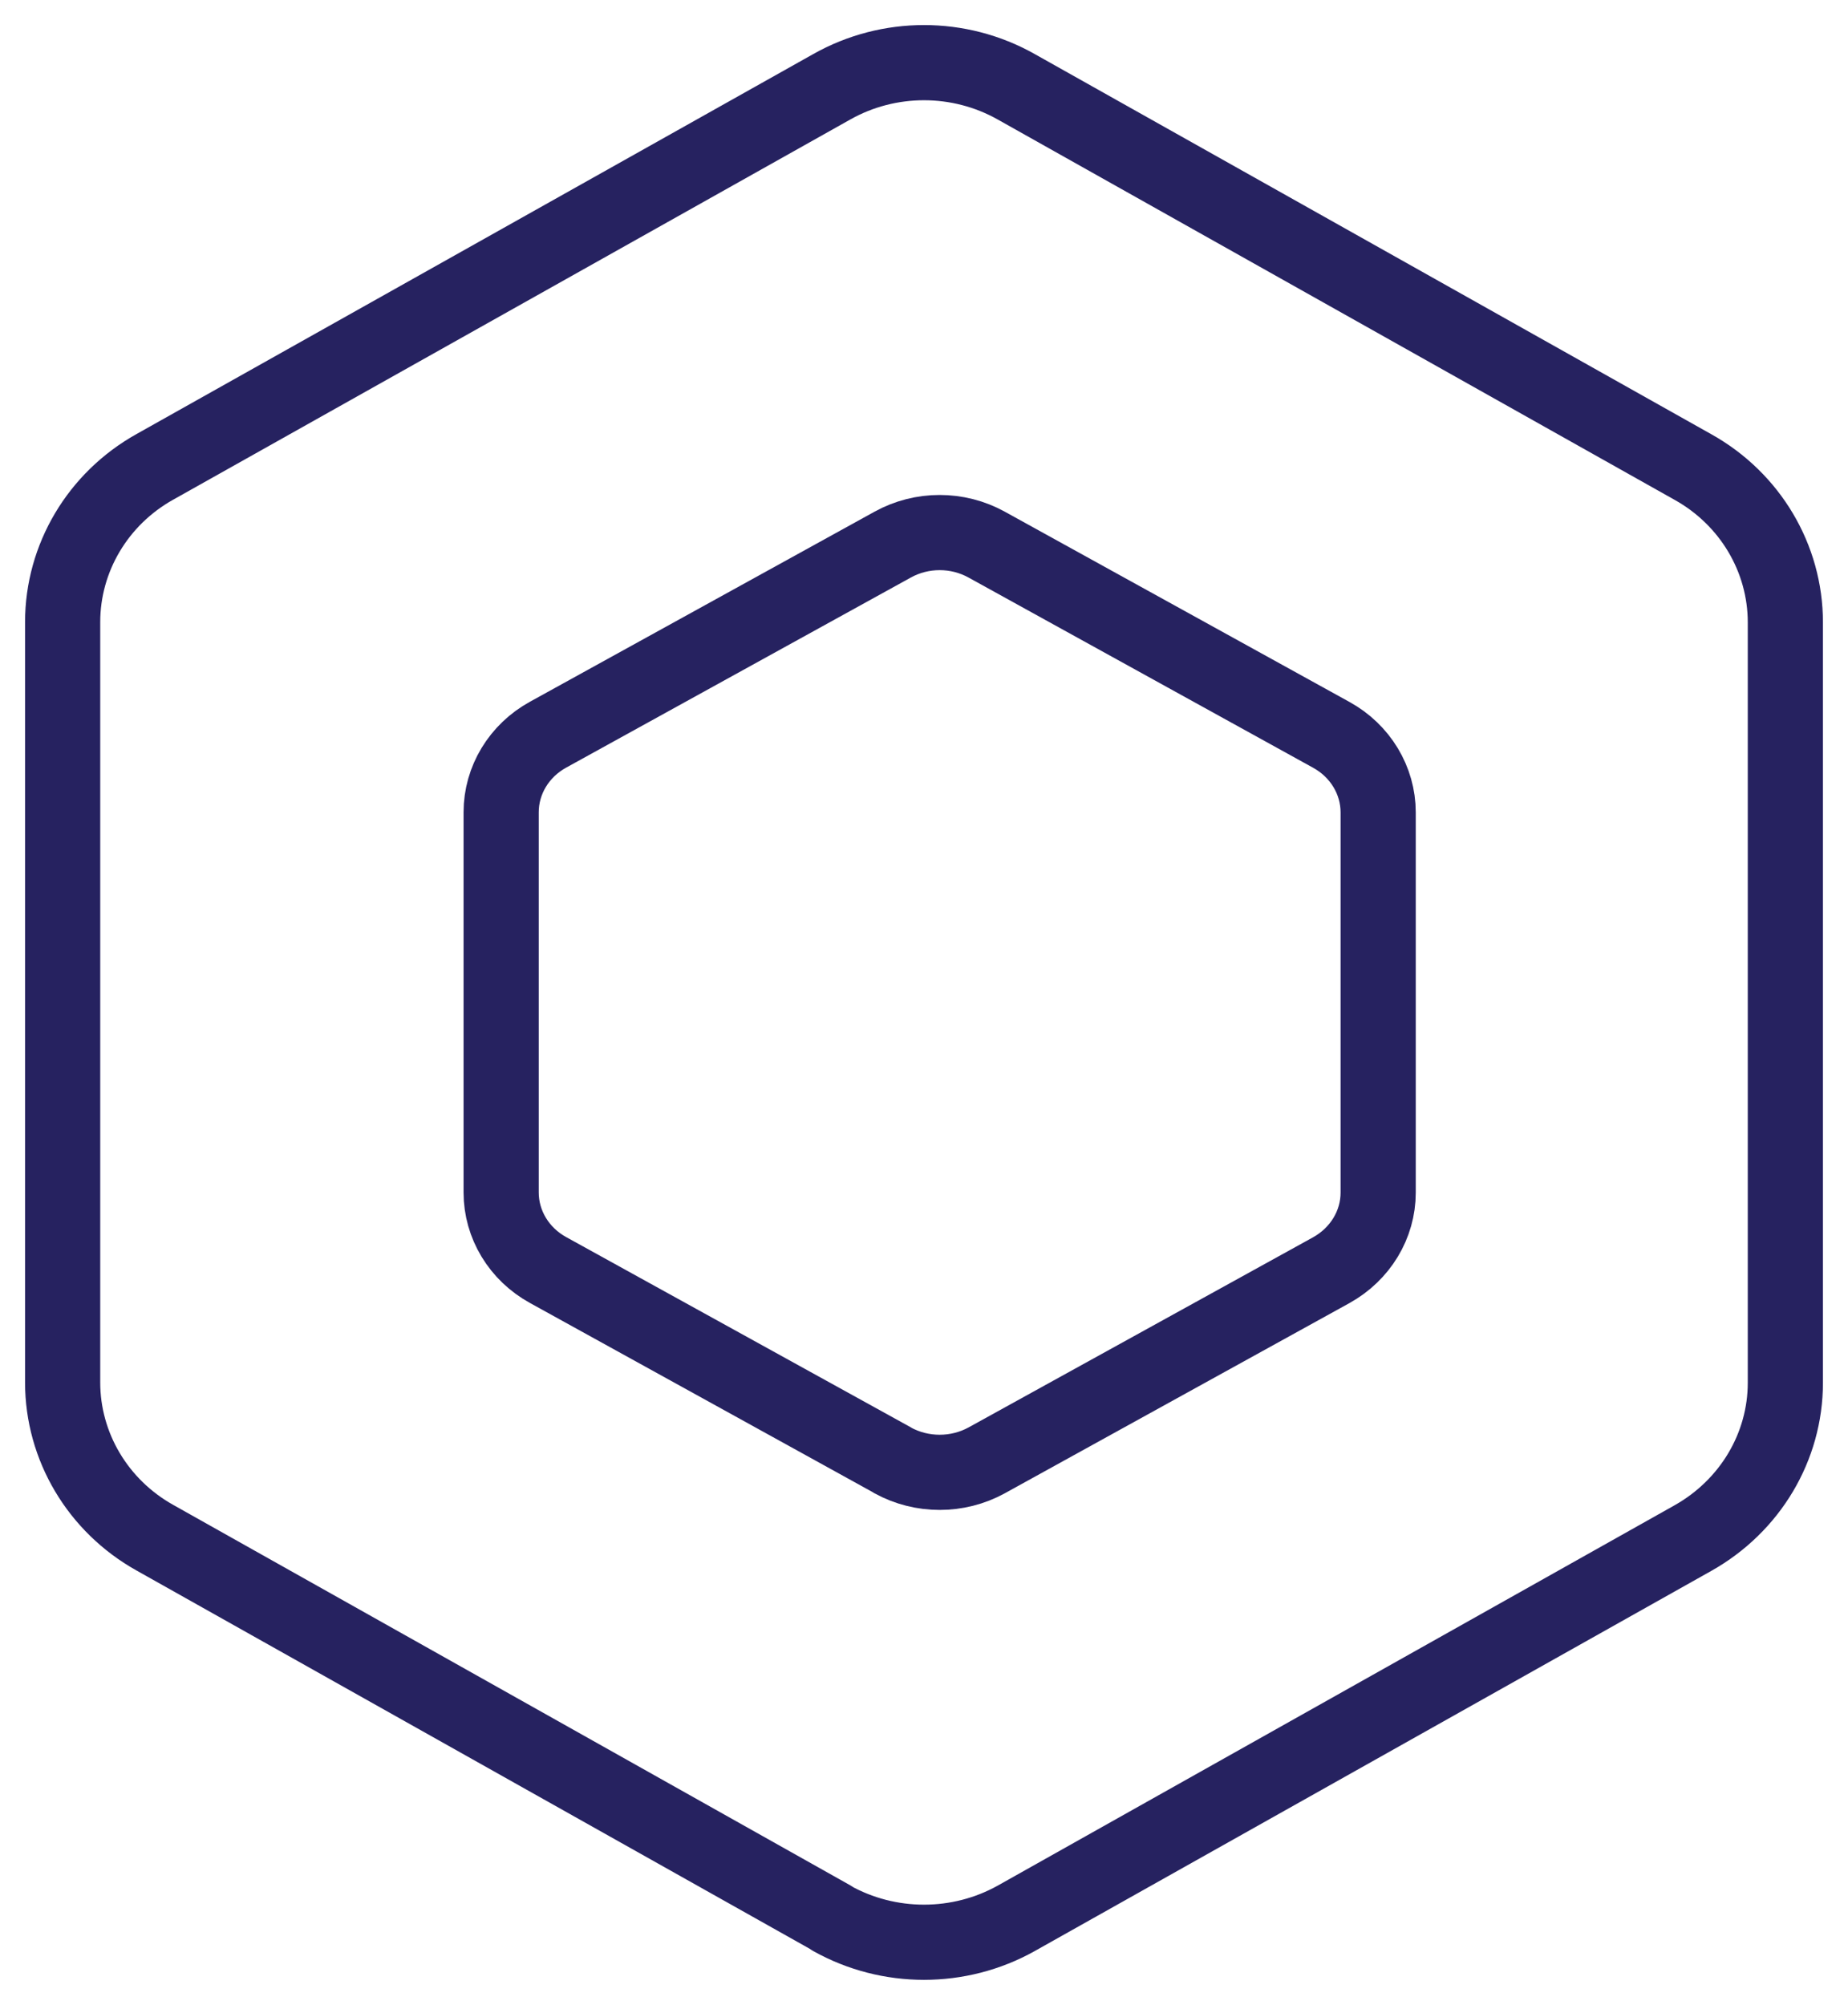 <svg width="59" height="64" viewBox="0 0 59 64" fill="none" xmlns="http://www.w3.org/2000/svg">
<path fill-rule="evenodd" clip-rule="evenodd" d="M26.554 61.236C28.376 62.255 30.624 62.255 32.446 61.236L54.054 49.096C55.876 48.069 57 46.185 57 44.139V19.868C57 17.822 55.876 15.929 54.054 14.911L32.446 2.771C30.624 1.743 28.376 1.743 26.554 2.771L4.946 14.902C3.124 15.919 2 17.813 2 19.858V44.13C2 46.175 3.124 48.069 4.946 49.087L26.554 61.227V61.236Z" stroke="#262260" stroke-width="2.4" stroke-linecap="round" stroke-linejoin="round"/>
<path fill-rule="evenodd" clip-rule="evenodd" d="M28.5 46.618C29.428 47.127 30.572 47.127 31.5 46.618L42.5 40.548C43.428 40.034 44 39.092 44 38.07V25.934C44 24.911 43.428 23.965 42.5 23.456L31.5 17.385C30.572 16.872 29.428 16.872 28.5 17.385L17.5 23.451C16.572 23.96 16 24.906 16 25.929V38.065C16 39.088 16.572 40.034 17.5 40.543L28.5 46.614V46.618Z" stroke="#262260" stroke-width="2.4" stroke-linecap="round" stroke-linejoin="round"/>
</svg>
